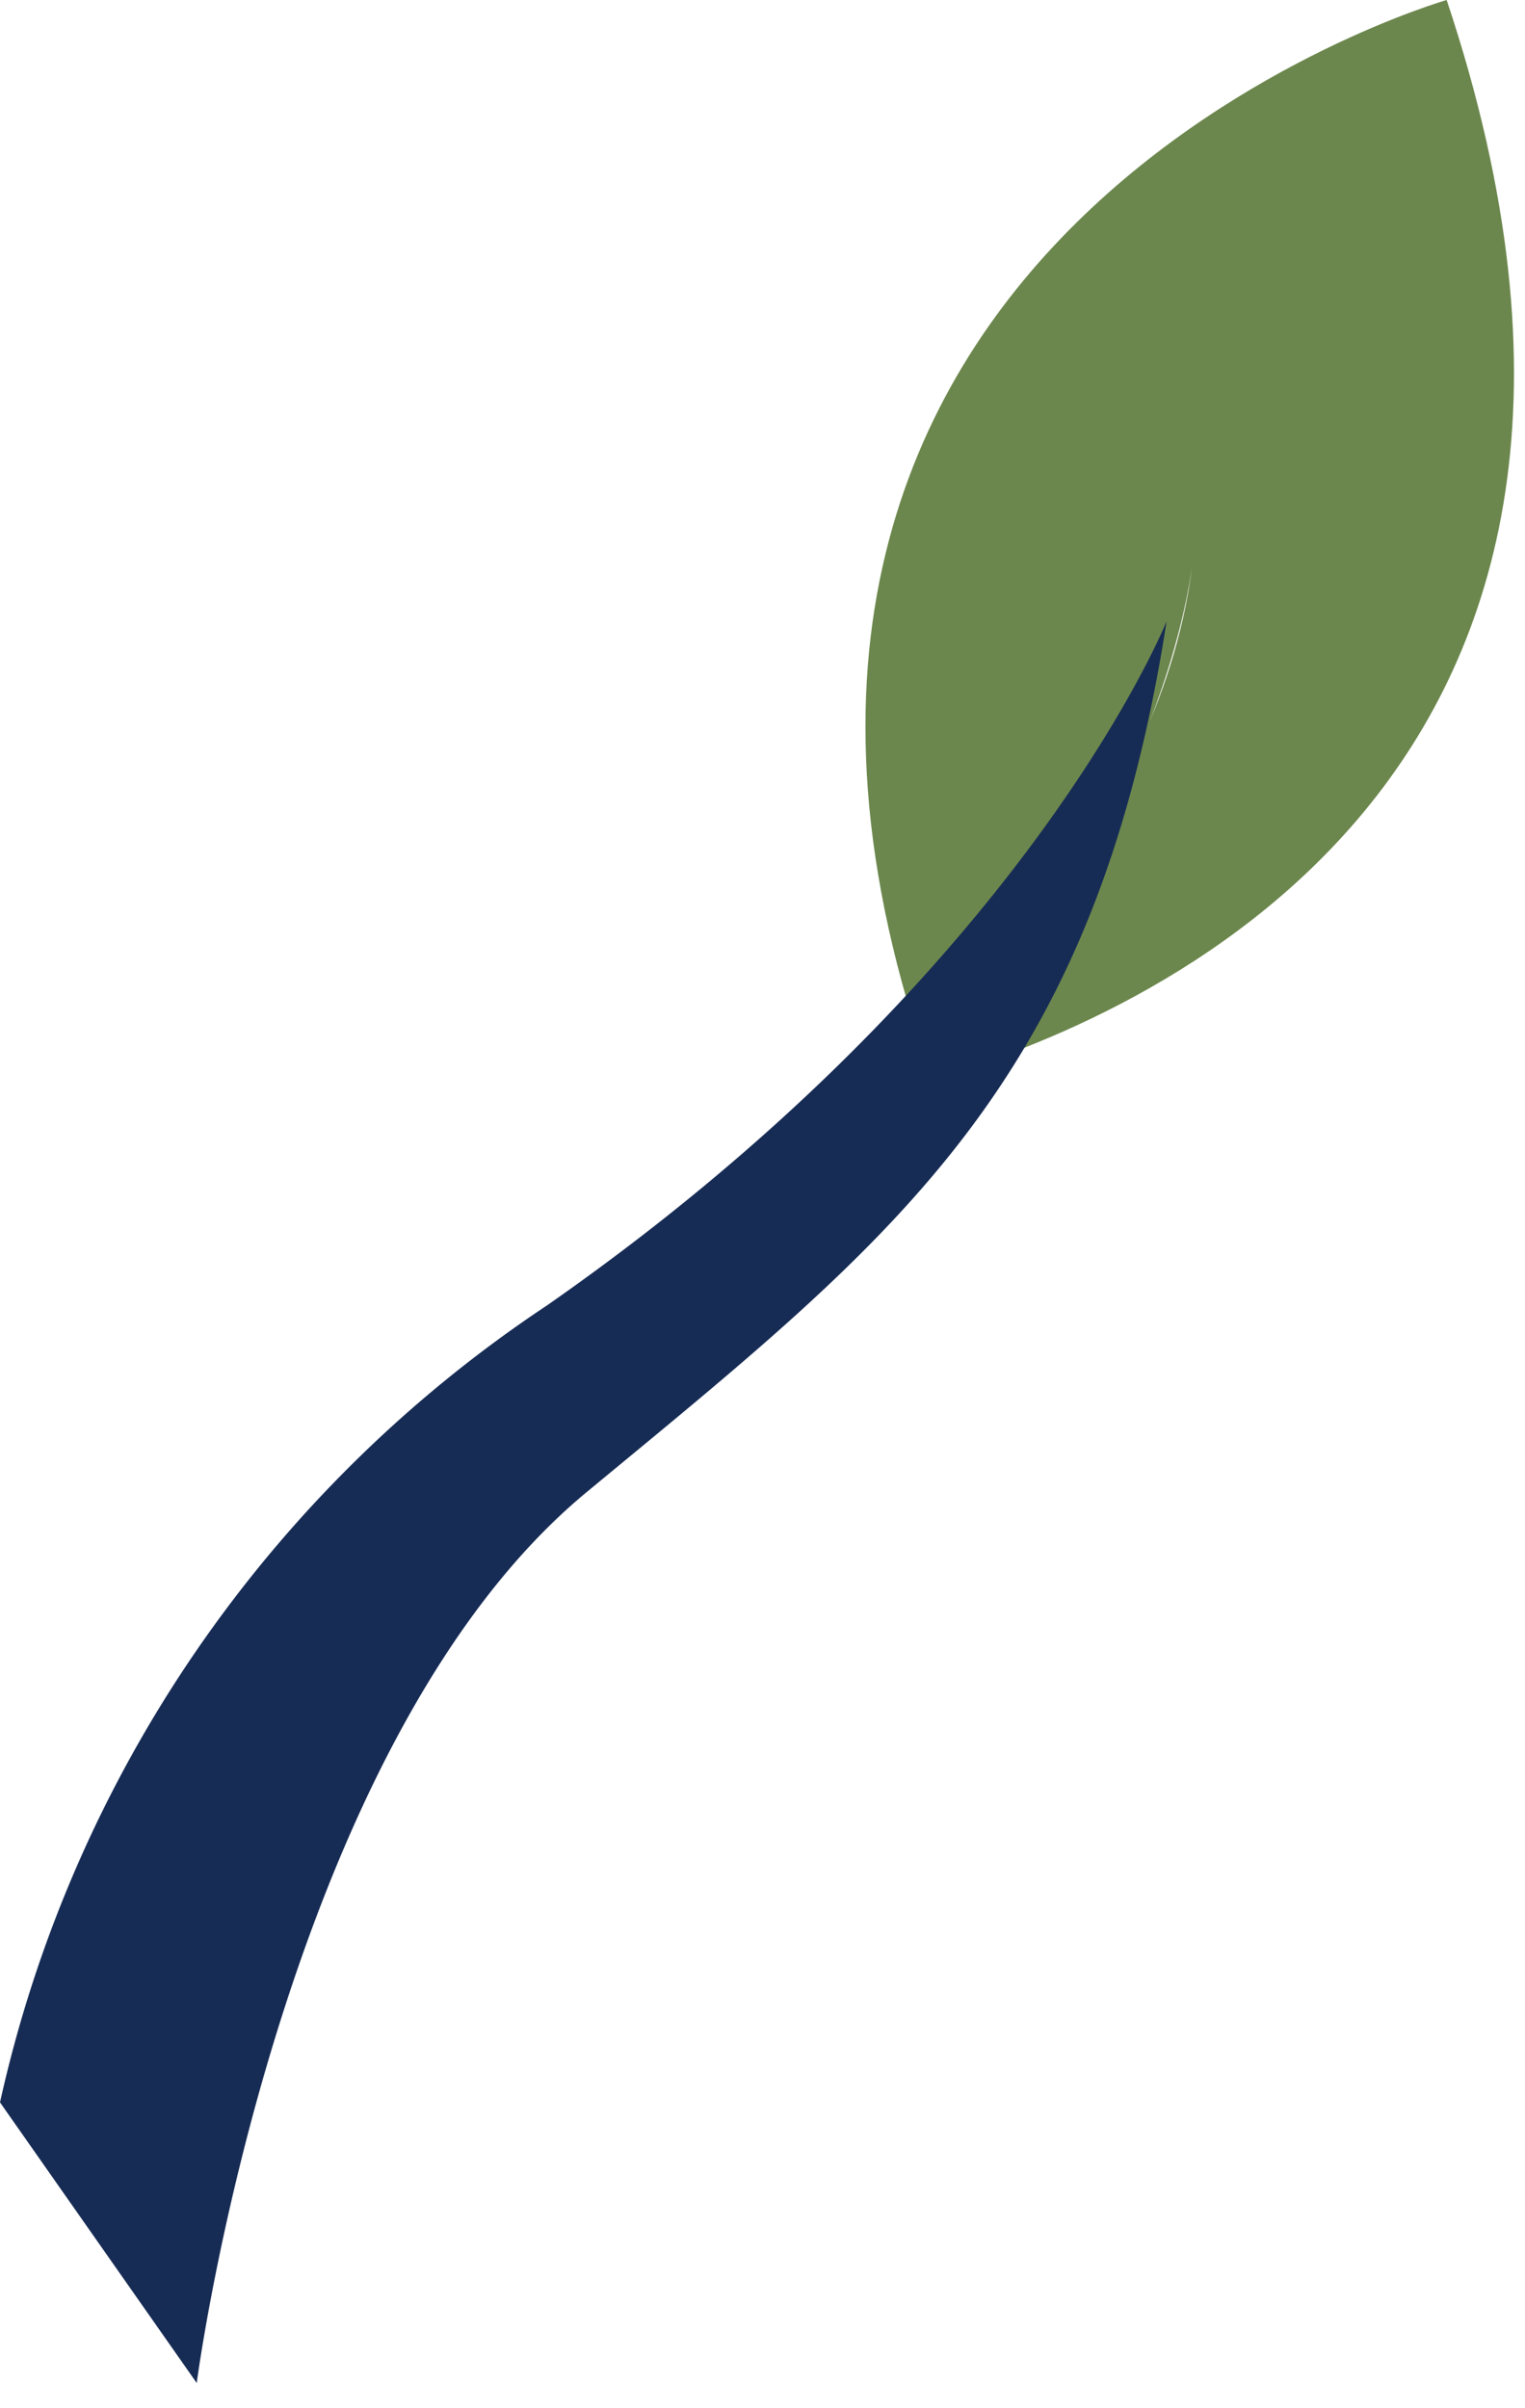 <svg xmlns="http://www.w3.org/2000/svg" width="19" height="30" fill="none" viewBox="0 0 19 30"><path fill="#6C874D" d="M14.91 6.286s.189 2.94-3.293 7.158C7.857 2.917 18.024 0 18.024 0c3.263 9.775-3.873 12.707-6.407 13.444.49-1.39 3.226-3.609 3.294-7.158Z"/><path fill="#172C55" d="M2.451 29.686s1.038-7.94 4.858-11.098c3.82-3.159 6.323-5.046 7.226-10.85 0 0-1.737 4.353-7.723 8.526A16.106 16.106 0 0 0 0 26.19"/></svg>